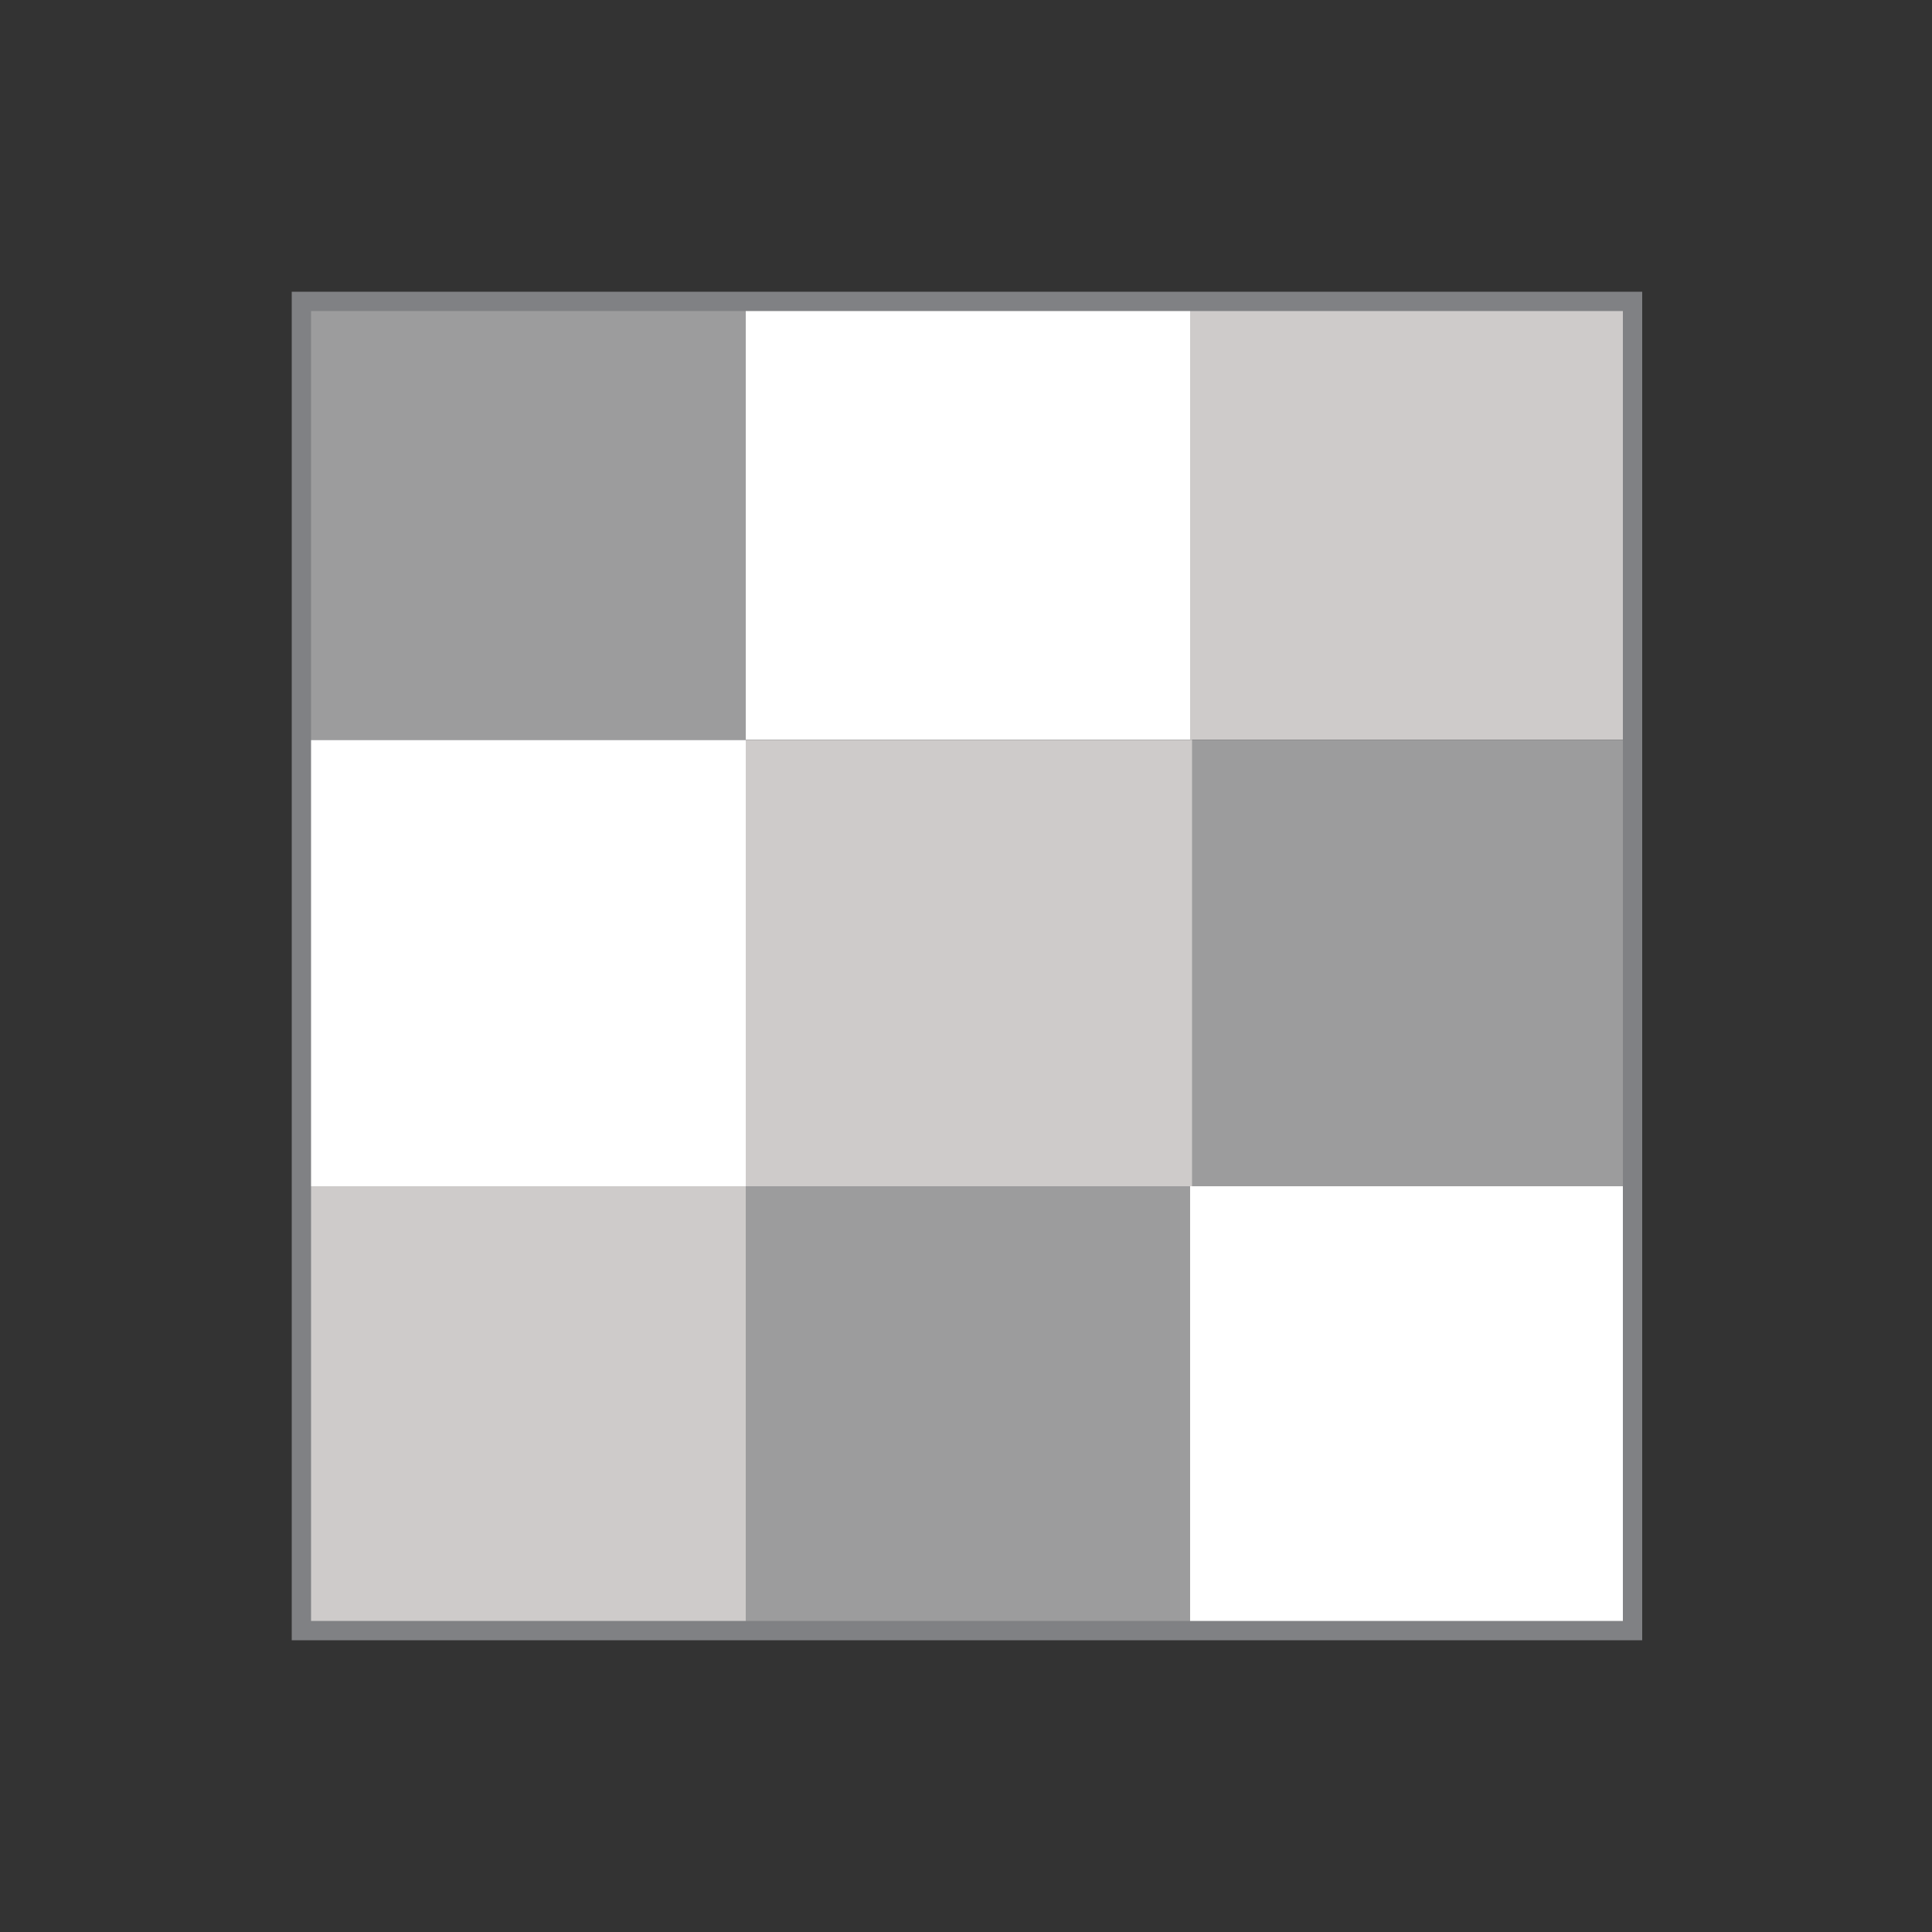 <?xml version="1.0" encoding="utf-8"?>
<!-- Generator: Adobe Illustrator 22.1.0, SVG Export Plug-In . SVG Version: 6.00 Build 0)  -->
<svg version="1.1" id="Livello_1" xmlns="http://www.w3.org/2000/svg" xmlns:xlink="http://www.w3.org/1999/xlink" x="0px" y="0px"
	 viewBox="0 0 100 100" style="enable-background:new 0 0 100 100;" xml:space="preserve">
<rect x="0" y="0" width="100" height="100" fill="#333333" stroke="none"/>
<style type="text/css">
	.st0{fill:#9C9C9D;}
	.st1{fill:#FFFFFF;}
	.st2{fill:#CECBCA;}
	.st3{fill:#808184;}
</style>
<g>
	<g>
		<g>
			<rect x="15.5" y="15.2" class="st0" width="23.1" height="23.1"/>
		</g>
		<g>
			<rect x="38.6" y="15.2" class="st1" width="23.1" height="23.1"/>
		</g>
		<g>
			<rect x="61.6" y="15.2" class="st2" width="23.1" height="23.1"/>
		</g>
		<g>
			<rect x="61.6" y="38.3" class="st0" width="23.1" height="23.1"/>
		</g>
		<g>
			<rect x="38.6" y="38.3" class="st2" width="23.1" height="23.1"/>
		</g>
		<g>
			<rect x="15.5" y="38.3" class="st1" width="23.1" height="23.1"/>
		</g>
		<g>
			<rect x="15.5" y="61.4" class="st2" width="23.1" height="23.1"/>
		</g>
		<g>
			<rect x="38.6" y="61.4" class="st0" width="23.1" height="23.1"/>
		</g>
		<g>
			<rect x="61.6" y="61.4" class="st1" width="23.1" height="23.1"/>
		</g>
	</g>
	<g>
		<path class="st3" d="M84.9,84.9H15.1V15.1h69.9V84.9z M16.1,83.9h67.9V16.1H16.1V83.9z"/>
	</g>
</g>
</svg>
